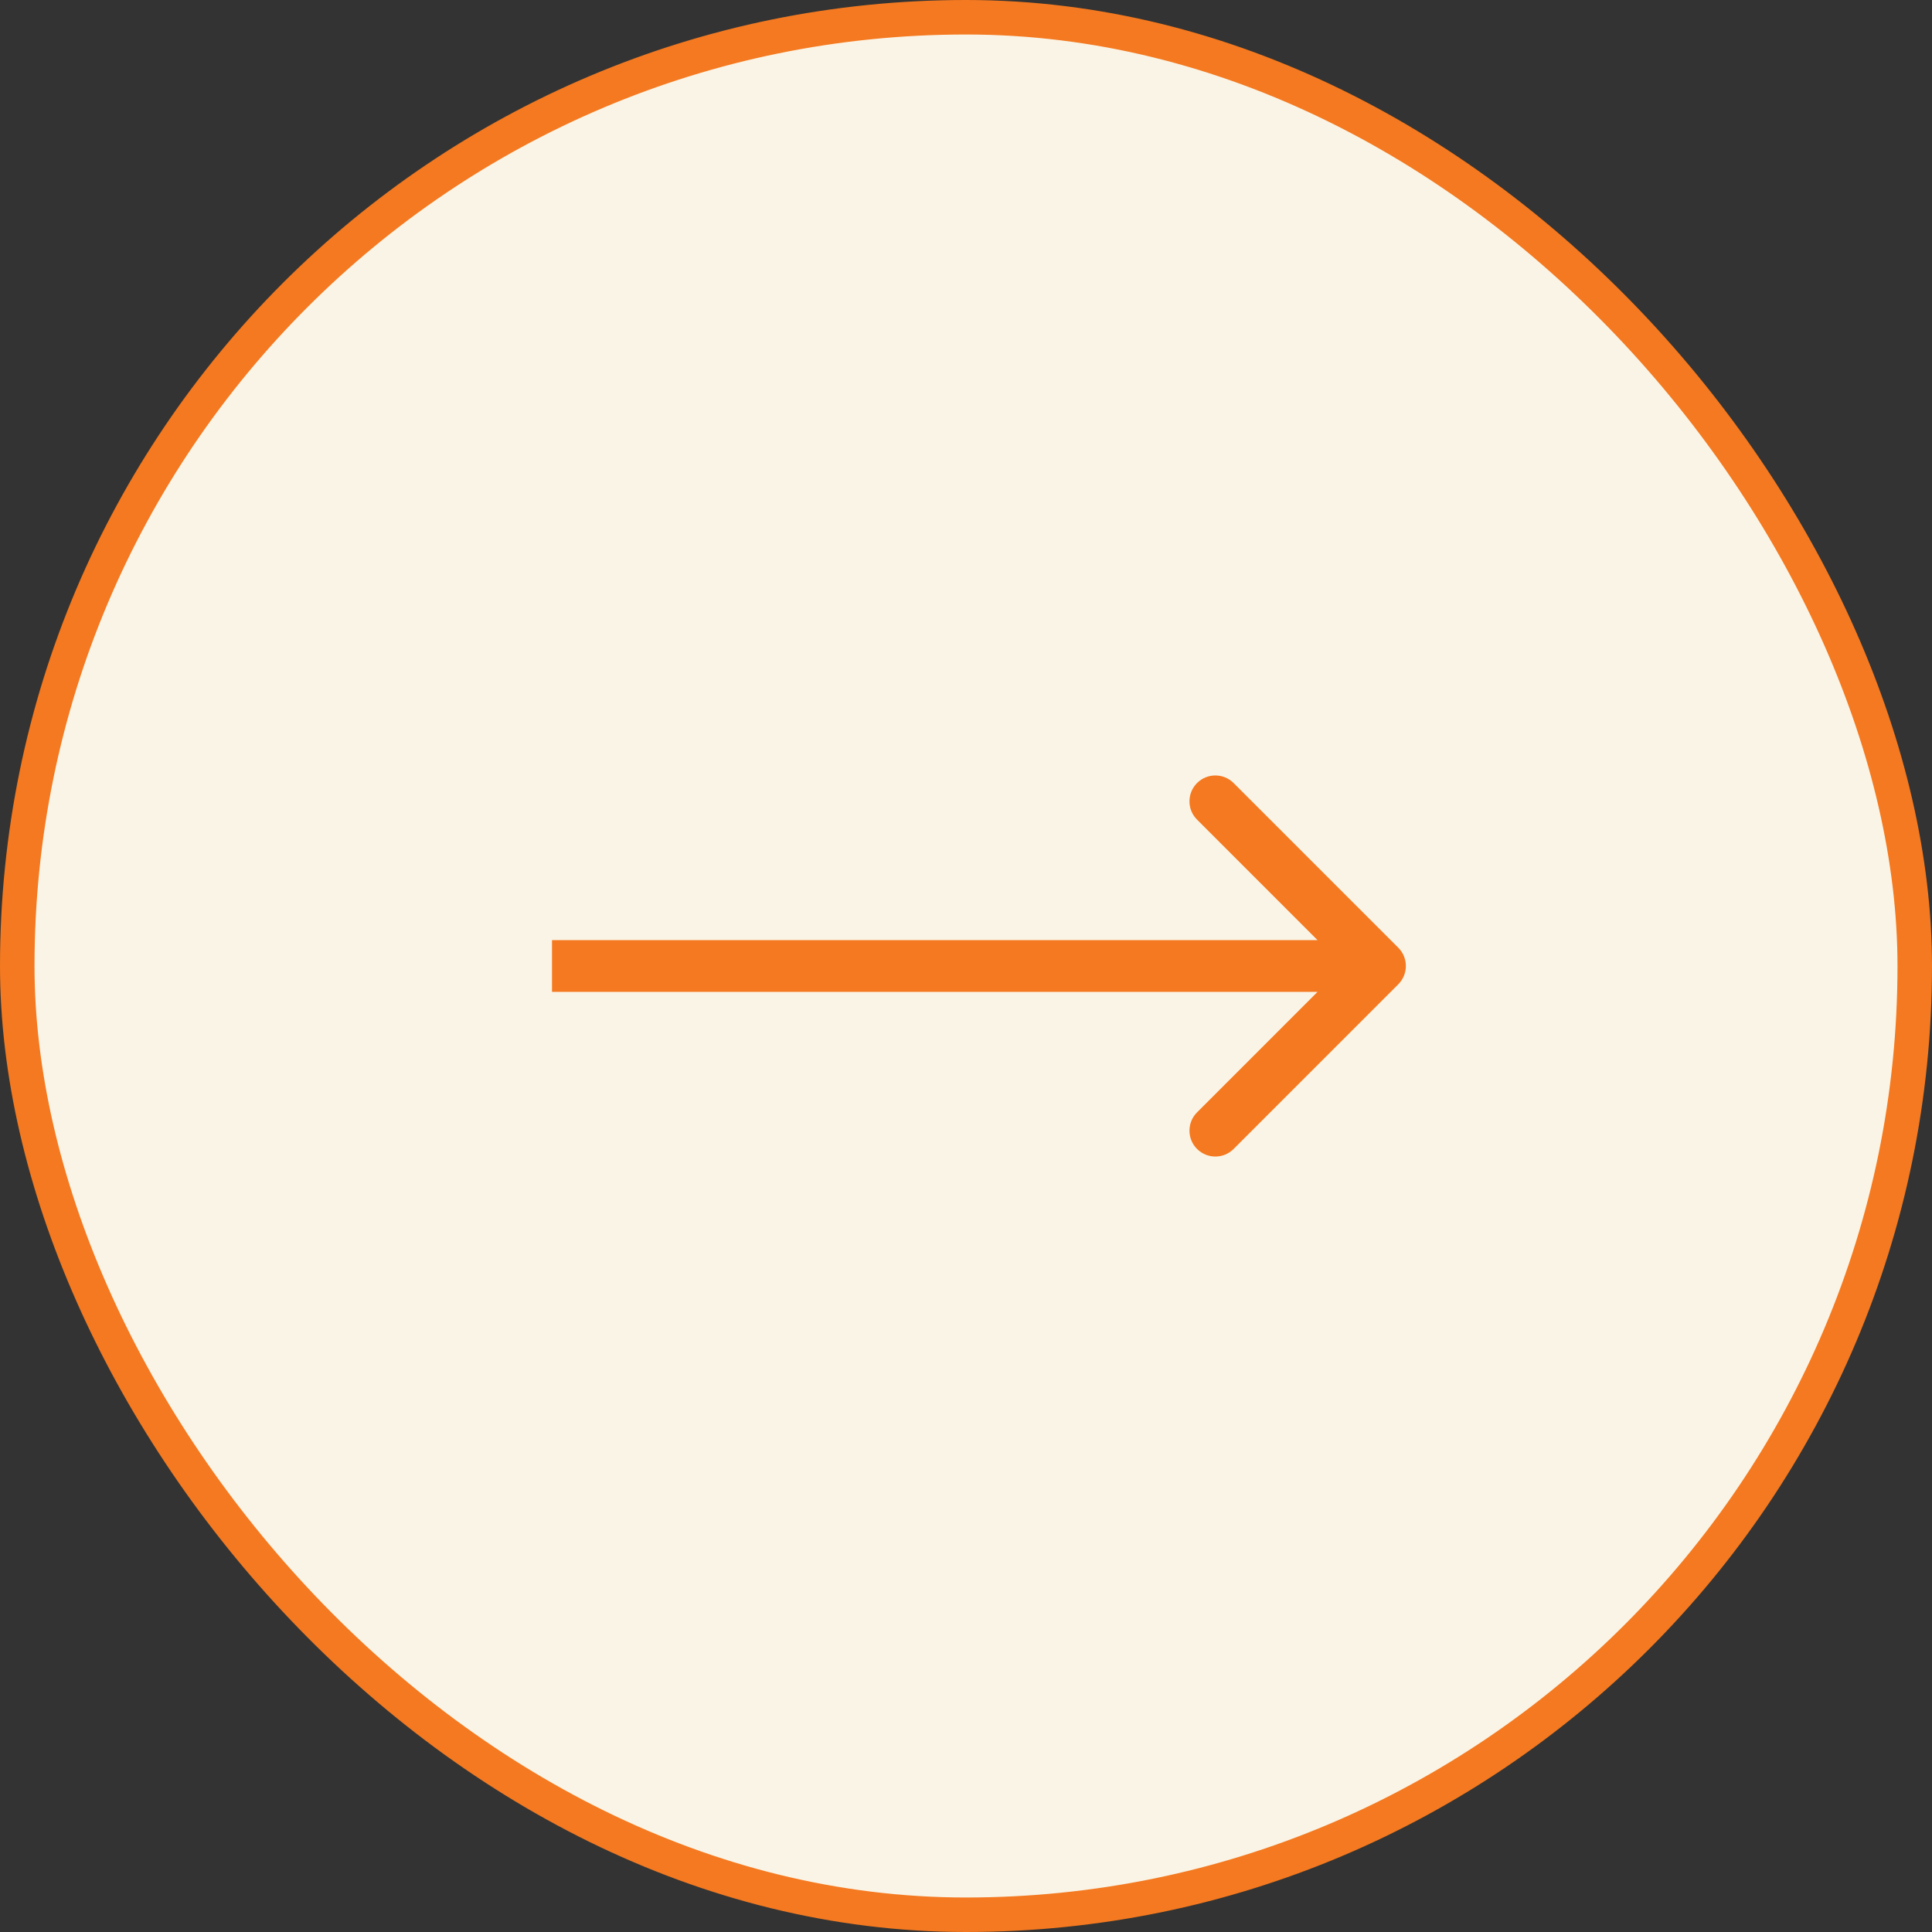 <svg width="56" height="56" viewBox="0 0 56 56" fill="none" xmlns="http://www.w3.org/2000/svg">
<rect x="0" y="0" width="56" height="56" fill="#333333" stroke="none"/>
<rect x="0.5" y="0.5" width="55" height="55" rx="27.5" fill="#FAF4E6"/>
<path d="M40.53 28.53C40.823 28.237 40.823 27.763 40.53 27.47L35.757 22.697C35.465 22.404 34.99 22.404 34.697 22.697C34.404 22.99 34.404 23.465 34.697 23.757L38.939 28L34.697 32.243C34.404 32.535 34.404 33.01 34.697 33.303C34.99 33.596 35.465 33.596 35.757 33.303L40.53 28.53ZM16 28.75H40V27.25H16V28.75Z" fill="#F47920"/>
<rect x="0.5" y="0.5" width="55" height="55" rx="27.5" stroke="#F47920"/>
</svg>
